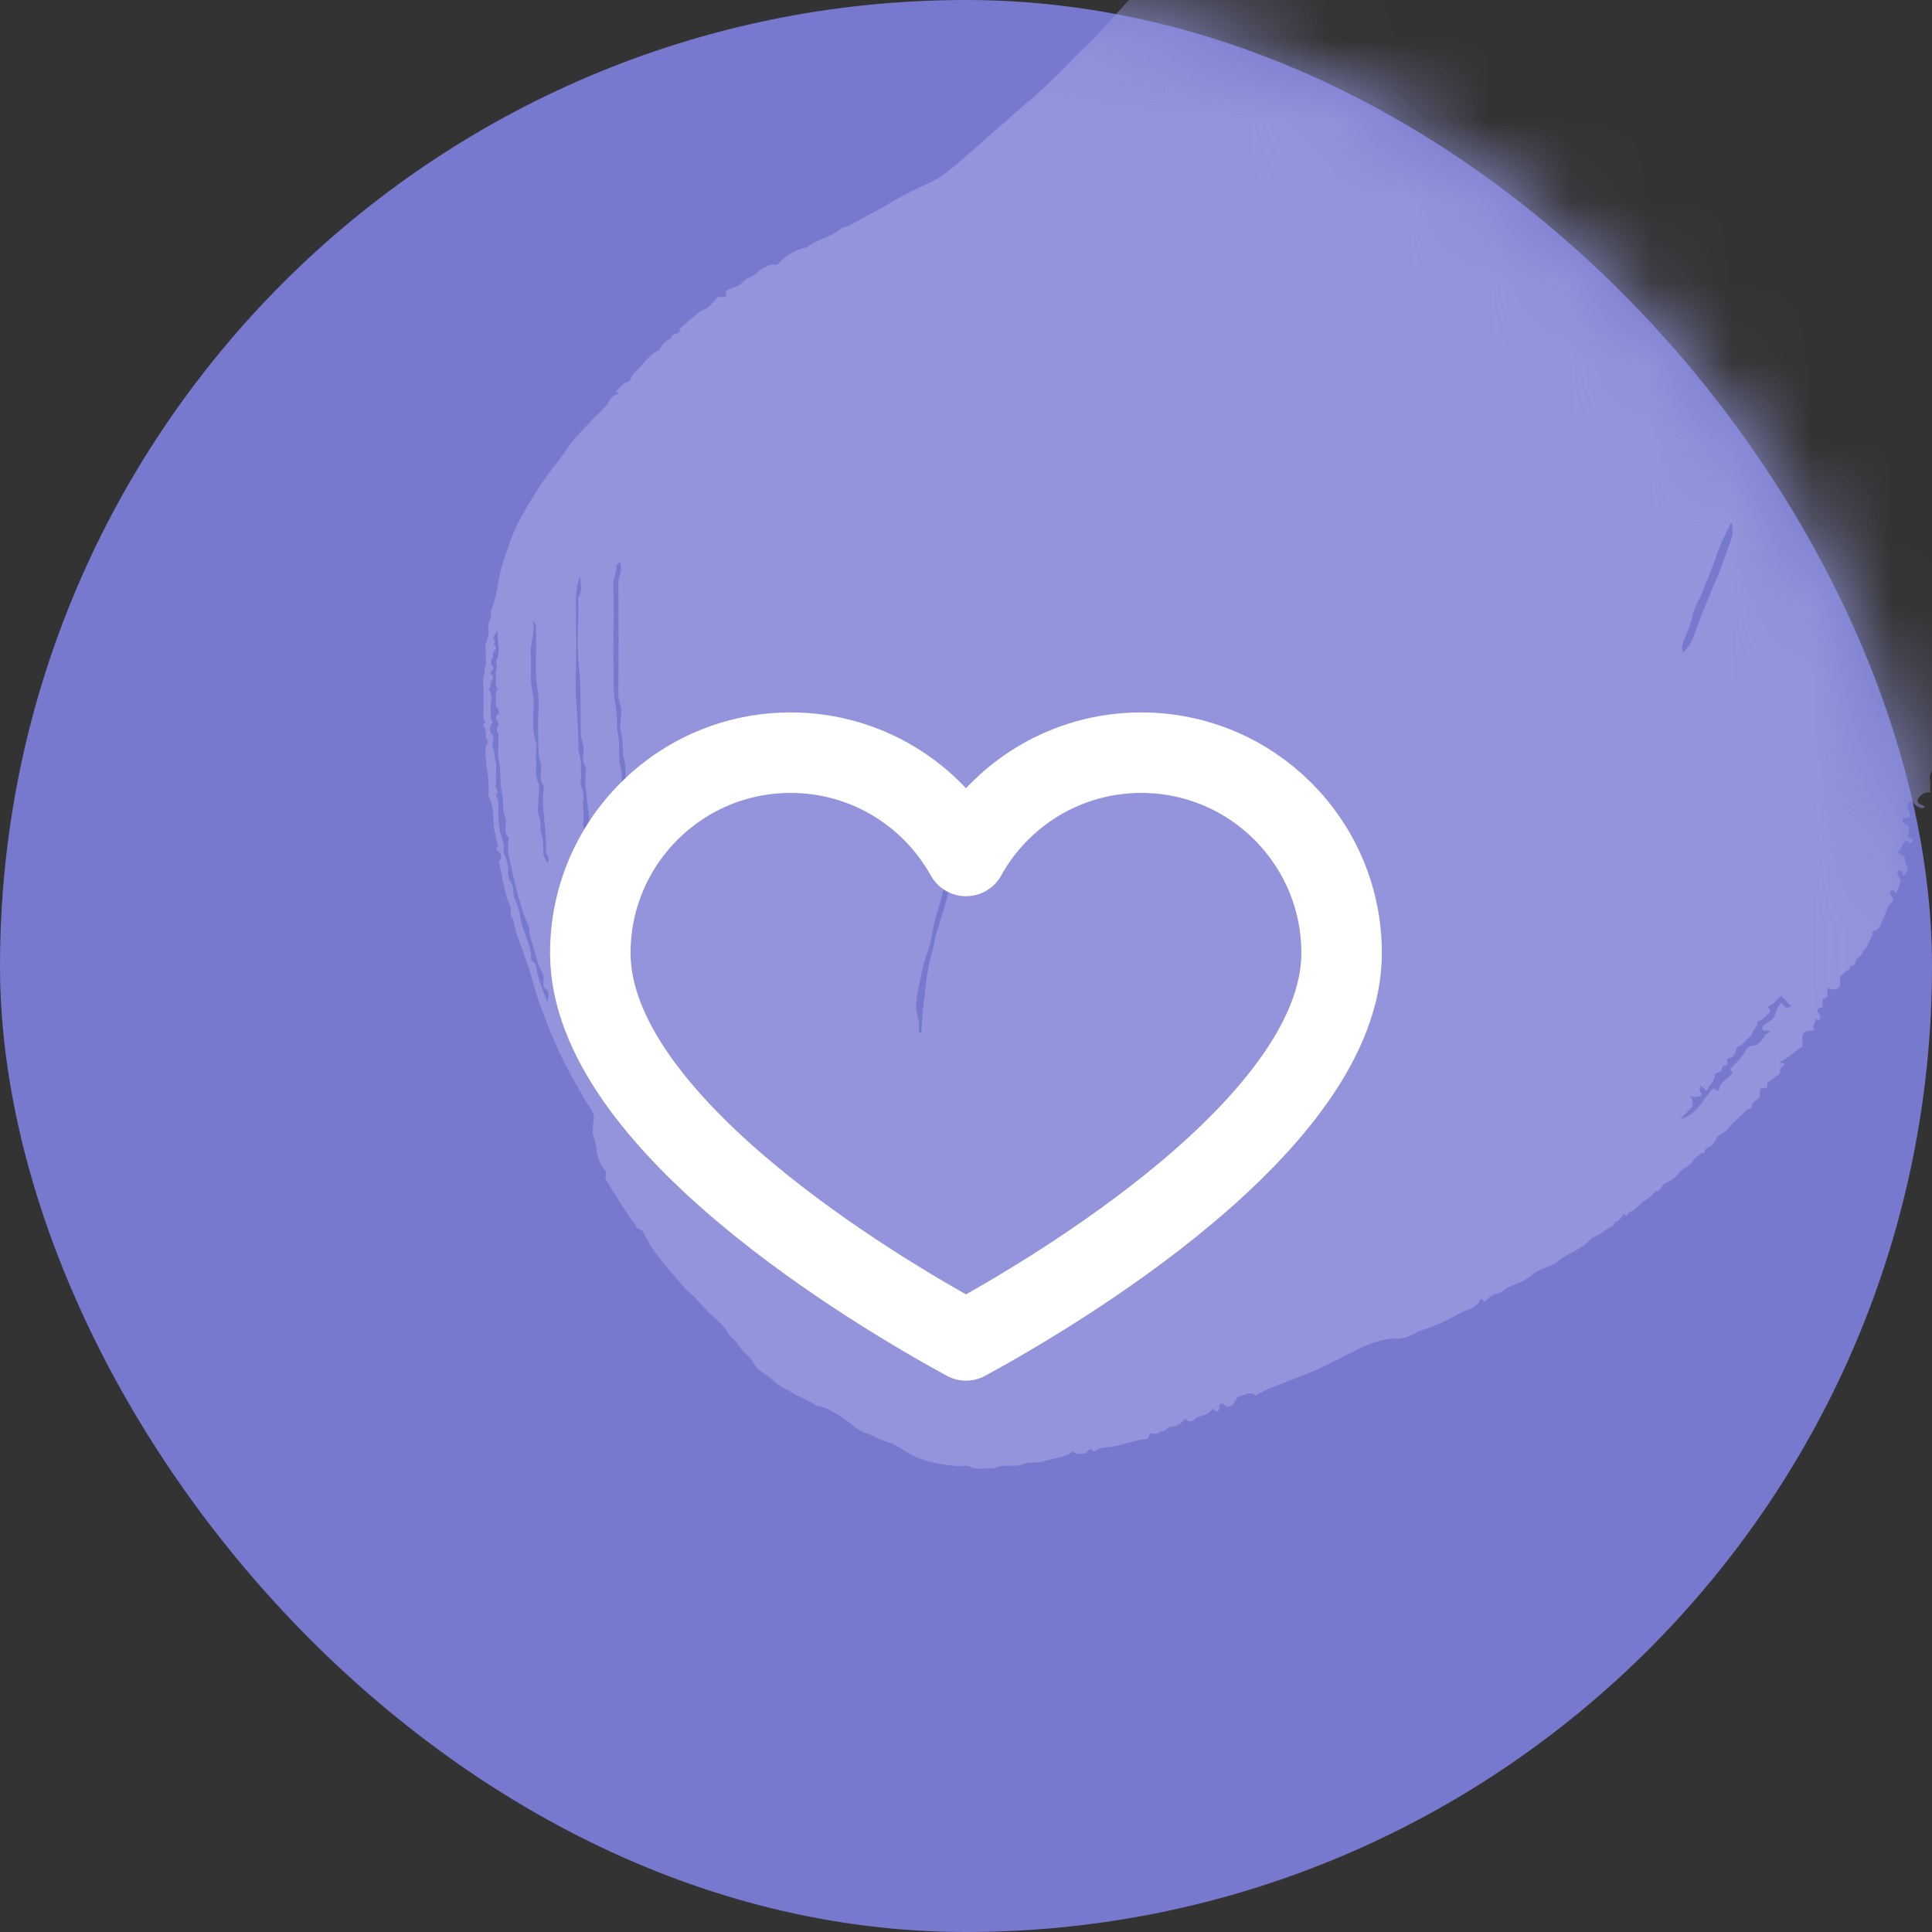<?xml version="1.0" encoding="UTF-8"?> <svg xmlns="http://www.w3.org/2000/svg" width="24" height="24" viewBox="0 0 24 24" fill="none"><rect x="0" y="0" width="24" height="24" fill="#333333" stroke="none"/> <rect width="24" height="24" rx="12" fill="#7779CF"></rect> <mask id="mask0_105_1214" style="mask-type:alpha" maskUnits="userSpaceOnUse" x="0" y="0" width="24" height="24"> <rect width="24" height="24" rx="12" fill="#7779CF"></rect> </mask> <g mask="url(#mask0_105_1214)"> <path fill-rule="evenodd" clip-rule="evenodd" d="M11.843 10.796C11.82 10.835 11.798 10.846 11.786 10.872C11.732 10.996 11.703 11.128 11.665 11.256C11.627 11.381 11.592 11.508 11.573 11.637C11.553 11.768 11.492 11.885 11.466 12.014C11.432 12.178 11.386 12.338 11.38 12.507C11.377 12.601 11.431 12.682 11.415 12.774C11.413 12.784 11.414 12.795 11.415 12.805C11.416 12.819 11.416 12.836 11.445 12.823C11.45 12.717 11.458 12.607 11.47 12.499C11.488 12.336 11.504 12.174 11.534 12.012C11.547 11.944 11.561 11.877 11.583 11.813C11.607 11.743 11.607 11.671 11.63 11.6C11.686 11.421 11.743 11.242 11.79 11.06C11.811 10.981 11.86 10.91 11.843 10.796M20.906 8.106C20.966 8.051 21.003 7.993 21.023 7.942C21.084 7.787 21.136 7.628 21.203 7.475C21.291 7.269 21.381 7.062 21.451 6.85C21.488 6.738 21.557 6.624 21.506 6.487C21.446 6.616 21.378 6.736 21.336 6.864C21.273 7.055 21.195 7.24 21.116 7.424C21.084 7.498 21.04 7.571 21.026 7.649C21.01 7.737 20.975 7.814 20.943 7.894C20.918 7.96 20.875 8.027 20.906 8.106M18.579 -4.953C18.556 -4.977 18.549 -4.984 18.541 -4.991C18.59 -5.024 18.609 -5.101 18.69 -5.079C18.69 -5.119 18.694 -5.15 18.689 -5.18C18.683 -5.218 18.709 -5.236 18.732 -5.256C18.762 -5.282 18.779 -5.238 18.806 -5.237C18.823 -5.298 18.84 -5.358 18.858 -5.417C18.892 -5.408 18.859 -5.349 18.93 -5.358C18.909 -5.422 19.003 -5.427 19.003 -5.497C18.983 -5.512 18.965 -5.529 18.943 -5.541C18.918 -5.556 18.911 -5.506 18.885 -5.518C18.872 -5.536 18.883 -5.561 18.861 -5.572C18.866 -5.535 18.792 -5.509 18.847 -5.463C18.799 -5.416 18.758 -5.36 18.702 -5.325C18.647 -5.29 18.619 -5.235 18.575 -5.192C18.526 -5.146 18.466 -5.105 18.435 -5.048C18.403 -4.989 18.353 -4.949 18.316 -4.897C18.283 -4.848 18.244 -4.803 18.203 -4.76C18.157 -4.713 18.123 -4.657 18.088 -4.605C18.055 -4.556 18.006 -4.515 17.96 -4.432C18.169 -4.536 18.258 -4.734 18.436 -4.805C18.451 -4.845 18.429 -4.882 18.448 -4.909C18.489 -4.923 18.526 -4.935 18.579 -4.953M6.798 10.719C6.851 10.661 6.776 10.62 6.78 10.566C6.796 10.321 6.728 10.079 6.75 9.834C6.753 9.808 6.761 9.775 6.749 9.757C6.705 9.692 6.716 9.62 6.722 9.552C6.727 9.479 6.692 9.415 6.69 9.347C6.685 9.166 6.68 8.984 6.691 8.803C6.702 8.619 6.646 8.441 6.656 8.257C6.664 8.107 6.658 7.957 6.657 7.807C6.657 7.782 6.667 7.755 6.614 7.712C6.658 7.857 6.589 7.967 6.594 8.088C6.599 8.196 6.597 8.305 6.595 8.414C6.592 8.525 6.632 8.63 6.63 8.743C6.627 8.898 6.607 9.055 6.654 9.212C6.676 9.288 6.651 9.377 6.659 9.459C6.667 9.543 6.643 9.625 6.682 9.713C6.713 9.783 6.688 9.876 6.688 9.959C6.688 10.016 6.67 10.082 6.693 10.128C6.729 10.203 6.701 10.28 6.723 10.349C6.748 10.428 6.753 10.506 6.749 10.586C6.747 10.639 6.783 10.674 6.798 10.719M7.21 7.15C7.14 7.31 7.155 7.478 7.155 7.644C7.154 7.877 7.163 8.11 7.153 8.343C7.139 8.661 7.188 8.976 7.186 9.293C7.186 9.304 7.184 9.315 7.186 9.325C7.197 9.379 7.219 9.431 7.217 9.488C7.216 9.56 7.225 9.634 7.214 9.705C7.204 9.775 7.254 9.828 7.249 9.895C7.244 9.967 7.242 10.04 7.25 10.112C7.257 10.185 7.215 10.266 7.278 10.333C7.283 10.338 7.283 10.358 7.277 10.362C7.213 10.412 7.266 10.46 7.279 10.509C7.295 10.57 7.325 10.63 7.311 10.698C7.31 10.704 7.322 10.712 7.328 10.72C7.343 10.719 7.36 10.723 7.376 10.697C7.394 10.665 7.337 10.652 7.339 10.612C7.344 10.466 7.326 10.32 7.317 10.174C7.304 9.971 7.255 9.77 7.279 9.566C7.28 9.555 7.283 9.541 7.278 9.535C7.229 9.472 7.244 9.398 7.251 9.33C7.258 9.256 7.22 9.194 7.217 9.125C7.207 8.845 7.222 8.565 7.192 8.283C7.164 8.022 7.186 7.755 7.186 7.491C7.186 7.465 7.176 7.433 7.187 7.414C7.244 7.329 7.203 7.238 7.21 7.15M21.955 12.502C21.968 12.526 21.998 12.538 21.985 12.573C21.942 12.603 21.917 12.66 21.86 12.677C21.843 12.683 21.828 12.688 21.831 12.704C21.842 12.761 21.782 12.781 21.773 12.819C21.76 12.872 21.72 12.892 21.691 12.925C21.665 12.953 21.639 12.98 21.597 12.997C21.568 13.008 21.559 13.069 21.541 13.108C21.524 13.144 21.477 13.133 21.458 13.163C21.447 13.188 21.481 13.235 21.429 13.237C21.38 13.238 21.396 13.281 21.383 13.302C21.361 13.334 21.305 13.316 21.303 13.358C21.3 13.441 21.227 13.482 21.199 13.552C21.173 13.528 21.151 13.508 21.13 13.488C21.093 13.53 21.127 13.566 21.139 13.599C21.094 13.642 21.046 13.628 20.99 13.615C21.041 13.66 21.019 13.709 21.018 13.755C20.978 13.797 20.935 13.835 20.874 13.904C21.102 13.834 21.157 13.637 21.287 13.518C21.304 13.536 21.316 13.554 21.353 13.546C21.36 13.442 21.465 13.401 21.527 13.328C21.511 13.309 21.501 13.297 21.491 13.286C21.546 13.216 21.622 13.166 21.665 13.082C21.684 13.044 21.719 12.995 21.764 12.992C21.85 12.986 21.888 12.925 21.92 12.866C21.936 12.837 21.954 12.838 21.974 12.83C21.989 12.824 21.989 12.815 21.976 12.808C21.95 12.791 21.913 12.82 21.894 12.788C21.894 12.776 21.89 12.763 21.894 12.756C21.93 12.705 21.997 12.69 22.032 12.644C22.067 12.595 22.06 12.521 22.111 12.476C22.115 12.472 22.118 12.469 22.122 12.465C22.162 12.467 22.174 12.562 22.248 12.496C22.204 12.45 22.165 12.409 22.129 12.371C22.063 12.416 22.033 12.489 21.955 12.502M7.702 6.98C7.683 7.001 7.657 7.017 7.658 7.032C7.659 7.117 7.615 7.193 7.618 7.282C7.627 7.478 7.621 7.675 7.621 7.872C7.621 8.022 7.619 8.173 7.622 8.323C7.625 8.469 7.616 8.614 7.647 8.762C7.673 8.883 7.653 9.011 7.679 9.137C7.706 9.264 7.675 9.397 7.709 9.529C7.735 9.626 7.723 9.736 7.712 9.838C7.7 9.947 7.755 10.044 7.748 10.152C7.736 10.328 7.799 10.49 7.855 10.661C7.902 10.583 7.837 10.529 7.838 10.466C7.838 10.381 7.831 10.298 7.813 10.213C7.789 10.092 7.804 9.964 7.781 9.838C7.755 9.7 7.786 9.557 7.75 9.415C7.725 9.321 7.748 9.218 7.719 9.117C7.697 9.04 7.706 8.951 7.717 8.87C7.728 8.786 7.682 8.715 7.682 8.634C7.684 8.167 7.685 7.701 7.682 7.235C7.682 7.154 7.741 7.083 7.702 6.98M18.02 -5.352C17.978 -5.278 17.943 -5.197 17.874 -5.148C17.712 -5.034 17.654 -4.826 17.482 -4.722C17.468 -4.615 17.375 -4.559 17.319 -4.48C17.239 -4.369 17.168 -4.25 17.084 -4.143C17.008 -4.046 16.945 -3.941 16.877 -3.84C16.809 -3.738 16.741 -3.635 16.667 -3.539C16.573 -3.419 16.515 -3.278 16.423 -3.157C16.36 -3.074 16.286 -2.992 16.263 -2.883C16.26 -2.87 16.24 -2.862 16.231 -2.849C16.159 -2.745 16.08 -2.644 16.018 -2.534C15.901 -2.328 15.782 -2.123 15.653 -1.924C15.636 -1.899 15.591 -1.866 15.625 -1.808C15.649 -1.832 15.681 -1.851 15.694 -1.879C15.774 -2.046 15.886 -2.193 15.98 -2.351C16.051 -2.471 16.122 -2.591 16.192 -2.712C16.29 -2.881 16.417 -3.031 16.518 -3.199C16.583 -3.308 16.666 -3.408 16.726 -3.517C16.835 -3.714 16.978 -3.886 17.093 -4.078C17.183 -4.228 17.299 -4.365 17.402 -4.508C17.504 -4.648 17.609 -4.792 17.737 -4.914C17.766 -4.942 17.789 -4.973 17.803 -5.011C17.818 -5.052 17.894 -5.034 17.888 -5.097C17.97 -5.16 18.009 -5.259 18.086 -5.326C18.097 -5.335 18.1 -5.341 18.089 -5.35C18.067 -5.362 18.043 -5.355 18.02 -5.352M6.183 7.832C6.165 7.878 6.094 7.914 6.154 7.973C6.104 8.001 6.161 8.019 6.161 8.043C6.161 8.075 6.124 8.086 6.127 8.124C6.13 8.176 6.064 8.226 6.127 8.286C6.152 8.31 6.071 8.341 6.104 8.376C6.139 8.412 6.126 8.431 6.102 8.466C6.085 8.49 6.105 8.537 6.067 8.559C6.135 8.647 6.082 8.748 6.097 8.841C6.103 8.884 6.088 8.931 6.125 8.967C6.076 9.013 6.079 9.092 6.108 9.119C6.165 9.174 6.095 9.221 6.122 9.277C6.147 9.328 6.139 9.401 6.157 9.464C6.17 9.507 6.16 9.556 6.16 9.603C6.16 9.655 6.167 9.708 6.157 9.758C6.149 9.798 6.214 9.834 6.16 9.872C6.178 9.918 6.199 9.962 6.192 10.015C6.186 10.061 6.189 10.108 6.191 10.155C6.194 10.219 6.199 10.281 6.216 10.346C6.235 10.419 6.274 10.497 6.253 10.58C6.248 10.602 6.267 10.616 6.273 10.633C6.292 10.688 6.317 10.747 6.311 10.802C6.305 10.867 6.326 10.933 6.352 10.972C6.394 11.035 6.364 11.098 6.392 11.159C6.427 11.237 6.455 11.324 6.466 11.407C6.491 11.582 6.605 11.732 6.598 11.914C6.596 11.944 6.652 11.956 6.658 11.997C6.68 12.158 6.745 12.306 6.804 12.456C6.802 12.394 6.843 12.325 6.769 12.277C6.742 12.259 6.752 12.231 6.751 12.207C6.749 12.171 6.761 12.128 6.745 12.101C6.663 11.96 6.644 11.8 6.591 11.651C6.569 11.591 6.583 11.53 6.558 11.479C6.5 11.36 6.468 11.236 6.432 11.11C6.402 11.004 6.376 10.893 6.355 10.788C6.333 10.678 6.294 10.562 6.315 10.445C6.318 10.43 6.322 10.407 6.314 10.399C6.264 10.347 6.282 10.282 6.287 10.225C6.292 10.161 6.25 10.113 6.251 10.051C6.253 9.972 6.245 9.894 6.229 9.814C6.204 9.688 6.227 9.553 6.193 9.424C6.181 9.38 6.191 9.331 6.191 9.284C6.191 9.243 6.184 9.2 6.193 9.16C6.203 9.116 6.156 9.077 6.178 9.041C6.211 8.99 6.174 8.958 6.16 8.919C6.154 8.901 6.169 8.891 6.18 8.881C6.203 8.859 6.198 8.817 6.189 8.81C6.15 8.777 6.16 8.736 6.16 8.696C6.161 8.648 6.147 8.596 6.187 8.555C6.134 8.51 6.171 8.448 6.16 8.396C6.147 8.337 6.195 8.278 6.16 8.219C6.228 8.094 6.172 7.962 6.183 7.832M24.528 6.914C24.511 6.937 24.505 6.941 24.505 6.944C24.52 7.185 24.482 7.422 24.466 7.667C24.46 7.678 24.442 7.671 24.42 7.674C24.396 7.718 24.431 7.782 24.382 7.825C24.371 7.835 24.382 7.869 24.396 7.894C24.426 7.946 24.425 8.001 24.366 8.041C24.331 8.039 24.366 7.993 24.333 7.988C24.276 8.036 24.347 8.072 24.349 8.111C24.346 8.155 24.302 8.125 24.29 8.151C24.296 8.178 24.321 8.166 24.337 8.173C24.372 8.387 24.349 8.357 24.288 8.55C24.305 8.616 24.37 8.596 24.422 8.621C24.318 8.656 24.442 8.739 24.366 8.787C24.328 8.771 24.309 8.72 24.258 8.699C24.262 8.747 24.236 8.792 24.279 8.831C24.332 8.879 24.332 8.931 24.293 8.991C24.281 9.008 24.288 9.038 24.286 9.06C24.312 9.069 24.329 9.076 24.347 9.082C24.34 9.09 24.334 9.101 24.328 9.102C24.298 9.105 24.261 9.096 24.238 9.109C24.214 9.124 24.162 9.152 24.207 9.191C24.24 9.219 24.163 9.252 24.219 9.273C24.225 9.276 24.191 9.285 24.174 9.292C24.149 9.323 24.226 9.346 24.183 9.378C24.164 9.391 24.155 9.412 24.163 9.431C24.213 9.552 24.151 9.634 24.07 9.709C24.067 9.712 24.07 9.72 24.069 9.725C24.066 9.734 24.062 9.742 24.056 9.757C24.038 9.722 24.021 9.69 24.006 9.661C24.018 9.594 24.094 9.612 24.121 9.561C24.107 9.522 24.095 9.478 24.058 9.448C23.989 9.459 24.035 9.52 24.013 9.555C23.993 9.587 23.963 9.627 23.974 9.679C23.984 9.729 23.976 9.782 23.976 9.845C23.903 9.835 23.855 9.876 23.82 9.935C23.821 9.997 23.881 9.993 23.913 10.019C23.887 10.065 23.802 10.029 23.745 9.945C23.634 10 23.744 10.076 23.727 10.141C23.708 10.184 23.657 10.139 23.635 10.175C23.625 10.243 23.692 10.241 23.718 10.265C23.704 10.308 23.722 10.354 23.695 10.386C23.705 10.423 23.778 10.395 23.758 10.455C23.728 10.489 23.706 10.467 23.684 10.443C23.624 10.469 23.634 10.552 23.572 10.574C23.593 10.608 23.619 10.629 23.668 10.634C23.624 10.712 23.765 10.797 23.649 10.874C23.622 10.86 23.647 10.791 23.577 10.819C23.549 10.867 23.616 10.9 23.608 10.953C23.6 11.005 23.575 11.045 23.559 11.09C23.534 11.083 23.52 11.032 23.484 11.072C23.473 11.092 23.479 11.109 23.495 11.125C23.52 11.15 23.521 11.19 23.501 11.207C23.437 11.263 23.431 11.345 23.392 11.412C23.36 11.469 23.361 11.55 23.273 11.563C23.268 11.564 23.261 11.58 23.262 11.588C23.265 11.642 23.22 11.677 23.21 11.722C23.198 11.771 23.15 11.79 23.138 11.832C23.122 11.886 23.047 11.909 23.049 11.949C23.052 12.012 22.957 11.982 22.978 12.044C22.925 12.054 22.896 12.098 22.858 12.133V12.254C22.816 12.294 22.771 12.301 22.72 12.274C22.682 12.305 22.713 12.35 22.697 12.389C22.681 12.395 22.663 12.401 22.64 12.41V12.51C22.616 12.519 22.599 12.527 22.579 12.535C22.563 12.583 22.65 12.618 22.594 12.674C22.579 12.681 22.58 12.655 22.556 12.656C22.56 12.7 22.504 12.737 22.543 12.796C22.494 12.817 22.422 12.776 22.391 12.863V13.001C22.291 13.054 22.22 13.149 22.112 13.188C22.121 13.214 22.146 13.203 22.167 13.215C22.167 13.255 22.101 13.262 22.111 13.305C22.123 13.357 22.079 13.354 22.055 13.374C22.024 13.399 21.997 13.429 21.956 13.438V13.498C21.947 13.515 21.934 13.519 21.917 13.518C21.902 13.518 21.887 13.52 21.874 13.521C21.848 13.555 21.872 13.593 21.851 13.643C21.831 13.671 21.754 13.677 21.761 13.755C21.762 13.77 21.711 13.773 21.688 13.798C21.623 13.871 21.541 13.925 21.481 14.005C21.452 14.044 21.412 14.074 21.365 14.096C21.32 14.118 21.311 14.177 21.279 14.216C21.248 14.253 21.181 14.245 21.176 14.309C21.174 14.332 21.138 14.319 21.126 14.333C21.1 14.364 21.057 14.368 21.035 14.416C21.001 14.488 20.904 14.505 20.854 14.571C20.811 14.628 20.755 14.673 20.689 14.698C20.633 14.719 20.637 14.807 20.563 14.801C20.505 14.88 20.41 14.916 20.346 14.988C20.319 15.018 20.288 15.043 20.248 15.053C20.222 15.06 20.216 15.133 20.171 15.077C20.141 15.116 20.126 15.17 20.064 15.179C20.051 15.181 20.061 15.218 20.026 15.231C19.955 15.259 19.904 15.326 19.828 15.353C19.806 15.362 19.774 15.376 19.766 15.386C19.658 15.517 19.491 15.558 19.364 15.658C19.352 15.668 19.344 15.684 19.331 15.69C19.232 15.74 19.12 15.764 19.034 15.835C18.95 15.905 18.851 15.946 18.753 15.983C18.697 16.005 18.663 16.058 18.604 16.068C18.538 16.078 18.491 16.124 18.447 16.171C18.423 16.154 18.407 16.143 18.392 16.133C18.365 16.224 18.282 16.252 18.208 16.281C18.181 16.292 18.153 16.306 18.13 16.319C17.97 16.407 17.804 16.481 17.629 16.535C17.611 16.54 17.596 16.556 17.579 16.565C17.495 16.61 17.408 16.638 17.309 16.629C17.233 16.622 17.008 16.69 16.919 16.735C16.743 16.824 16.569 16.916 16.391 16.999C16.265 17.058 16.134 17.105 16.005 17.155C15.866 17.209 15.726 17.26 15.595 17.337C15.535 17.275 15.473 17.331 15.409 17.342C15.335 17.354 15.349 17.456 15.277 17.466C15.229 17.494 15.207 17.429 15.166 17.435C15.127 17.454 15.156 17.492 15.14 17.519C15.117 17.54 15.096 17.531 15.075 17.503C15.07 17.495 15.064 17.497 15.056 17.51C15.028 17.555 14.977 17.573 14.933 17.587C14.899 17.599 14.868 17.602 14.841 17.63C14.802 17.671 14.761 17.662 14.724 17.623C14.675 17.674 14.632 17.726 14.545 17.721C14.507 17.718 14.477 17.795 14.415 17.778C14.392 17.815 14.353 17.817 14.32 17.807C14.258 17.789 14.291 17.868 14.239 17.874C14.1 17.89 13.967 17.944 13.828 17.97C13.755 17.984 13.67 17.971 13.603 18.025C13.581 18.043 13.562 18.007 13.541 17.998C13.522 18.017 13.504 18.036 13.483 18.057C13.437 18.05 13.383 18.078 13.34 18.038C13.319 18.02 13.316 18.041 13.306 18.047C13.201 18.114 13.076 18.116 12.962 18.153C12.877 18.181 12.785 18.157 12.712 18.187C12.591 18.237 12.459 18.173 12.347 18.244C12.248 18.229 12.147 18.268 12.047 18.217C12.001 18.194 11.934 18.218 11.878 18.212C11.674 18.191 11.471 18.158 11.29 18.055C11.207 18.008 11.127 17.942 11.037 17.919C10.937 17.892 10.856 17.83 10.757 17.803C10.676 17.782 10.609 17.711 10.536 17.661C10.417 17.579 10.3 17.492 10.152 17.461C10.134 17.457 10.108 17.442 10.089 17.429C10.012 17.378 9.921 17.351 9.846 17.304C9.768 17.256 9.678 17.221 9.612 17.155C9.529 17.072 9.408 17.036 9.352 16.918C9.323 16.856 9.25 16.816 9.209 16.758C9.171 16.705 9.14 16.65 9.084 16.61C9.054 16.589 9.039 16.547 9.017 16.515C8.947 16.417 8.843 16.354 8.766 16.264C8.727 16.217 8.681 16.179 8.643 16.13C8.61 16.087 8.553 16.057 8.516 16.012C8.329 15.789 8.118 15.582 7.994 15.312C7.976 15.271 7.915 15.269 7.906 15.242C7.893 15.204 7.865 15.186 7.847 15.158C7.751 15.011 7.652 14.866 7.564 14.715C7.544 14.682 7.507 14.641 7.528 14.59C7.542 14.554 7.508 14.531 7.494 14.512C7.429 14.425 7.416 14.325 7.402 14.222C7.396 14.175 7.376 14.13 7.363 14.084L7.368 13.943C7.404 13.855 7.343 13.782 7.305 13.726C7.249 13.644 7.209 13.556 7.16 13.473C7.106 13.382 7.055 13.288 7.008 13.194C6.95 13.079 6.896 12.96 6.847 12.841C6.76 12.628 6.677 12.413 6.618 12.19C6.586 12.069 6.543 11.952 6.501 11.834C6.454 11.697 6.394 11.565 6.377 11.419C6.312 11.376 6.367 11.304 6.335 11.249C6.309 11.205 6.299 11.151 6.284 11.1C6.247 10.974 6.232 10.842 6.199 10.715C6.193 10.691 6.208 10.691 6.214 10.682C6.229 10.658 6.228 10.629 6.218 10.61C6.199 10.576 6.139 10.558 6.191 10.506C6.169 10.467 6.169 10.421 6.157 10.38C6.106 10.22 6.158 10.041 6.067 9.889C6.065 9.885 6.066 9.879 6.067 9.874C6.089 9.674 6.018 9.48 6.033 9.28C6.035 9.249 6.072 9.223 6.056 9.205C6.027 9.172 6.037 9.138 6.036 9.104C6.036 9.072 6.029 9.047 6.006 9.023C5.981 8.997 6.048 8.978 6.021 8.95C5.995 8.922 6.005 8.892 6.005 8.863C6.004 8.723 6.009 8.583 6.002 8.443C5.999 8.394 6.045 8.351 6.013 8.302C6.059 8.259 6.03 8.204 6.034 8.155C6.039 8.099 6.019 8.034 6.04 7.986C6.067 7.922 6.072 7.859 6.065 7.796C6.057 7.727 6.113 7.674 6.098 7.606C6.093 7.58 6.113 7.56 6.12 7.538C6.149 7.44 6.175 7.341 6.189 7.24C6.213 7.066 6.275 6.903 6.333 6.74C6.371 6.632 6.416 6.524 6.473 6.425C6.584 6.231 6.696 6.037 6.834 5.859C6.916 5.754 6.996 5.649 7.071 5.539C7.15 5.423 7.257 5.327 7.351 5.222C7.429 5.135 7.527 5.067 7.584 4.96C7.602 4.926 7.637 4.901 7.684 4.895C7.673 4.881 7.664 4.871 7.652 4.856C7.702 4.826 7.722 4.764 7.79 4.747C7.843 4.735 7.838 4.664 7.879 4.631C7.988 4.541 8.056 4.405 8.193 4.346C8.224 4.282 8.264 4.229 8.335 4.207C8.336 4.127 8.427 4.168 8.446 4.112C8.468 4.1 8.435 4.102 8.443 4.078C8.498 4.057 8.532 3.994 8.588 3.958C8.644 3.922 8.68 3.864 8.754 3.841C8.815 3.822 8.859 3.745 8.916 3.689H9.015C9.019 3.659 9.021 3.634 9.024 3.611C9.091 3.57 9.175 3.569 9.23 3.502C9.277 3.445 9.361 3.44 9.414 3.381C9.451 3.34 9.51 3.316 9.563 3.293C9.588 3.282 9.623 3.291 9.656 3.291C9.756 3.176 9.878 3.098 10.03 3.071C10.149 2.967 10.317 2.951 10.434 2.849C10.473 2.815 10.516 2.823 10.556 2.8C10.74 2.695 10.929 2.6 11.111 2.491C11.255 2.405 11.409 2.335 11.561 2.263C11.655 2.219 11.738 2.162 11.818 2.095C11.984 1.954 12.146 1.81 12.31 1.668C12.478 1.522 12.642 1.371 12.812 1.228C13.069 1.012 13.292 0.764 13.532 0.532C13.694 0.375 13.836 0.2 13.991 0.037C14.133 -0.113 14.263 -0.275 14.399 -0.431C14.576 -0.633 14.742 -0.846 14.906 -1.06C15.09 -1.301 15.259 -1.554 15.425 -1.808C15.58 -2.048 15.717 -2.299 15.868 -2.541C16.002 -2.755 16.141 -2.968 16.28 -3.179C16.381 -3.333 16.475 -3.493 16.577 -3.647C16.706 -3.843 16.838 -4.039 16.983 -4.225C17.044 -4.303 17.093 -4.388 17.156 -4.466C17.186 -4.503 17.211 -4.551 17.249 -4.579C17.289 -4.609 17.293 -4.656 17.323 -4.691C17.433 -4.815 17.528 -4.95 17.64 -5.073C17.765 -5.211 17.878 -5.36 18.006 -5.495C18.041 -5.531 18.09 -5.556 18.12 -5.588C18.156 -5.625 18.174 -5.676 18.23 -5.699C18.271 -5.716 18.261 -5.79 18.329 -5.796C18.351 -5.798 18.369 -5.856 18.395 -5.887C18.463 -5.971 18.564 -6.016 18.637 -6.094C18.711 -6.173 18.783 -6.257 18.869 -6.323C19.004 -6.428 19.125 -6.55 19.261 -6.652C19.39 -6.75 19.5 -6.878 19.655 -6.937C19.696 -6.953 19.666 -7.015 19.718 -7.003C19.935 -7.154 20.152 -7.306 20.371 -7.454C20.462 -7.517 20.566 -7.561 20.663 -7.614C20.788 -7.683 20.906 -7.771 21.044 -7.819C21.211 -7.877 21.351 -7.999 21.531 -8.029C21.583 -8.105 21.685 -8.089 21.747 -8.147C21.772 -8.169 21.793 -8.146 21.809 -8.129C21.93 -8.207 22.055 -8.273 22.194 -8.318C22.367 -8.375 22.532 -8.455 22.704 -8.512C22.969 -8.601 23.234 -8.69 23.509 -8.748C23.62 -8.772 23.728 -8.796 23.841 -8.812C23.945 -8.826 24.048 -8.865 24.155 -8.877C24.168 -8.879 24.181 -8.9 24.191 -8.899C24.315 -8.878 24.43 -8.952 24.552 -8.93C24.645 -8.913 24.726 -8.972 24.819 -8.964C24.906 -8.956 25 -8.943 25.082 -8.966C25.27 -9.02 25.459 -8.996 25.645 -8.986C25.764 -8.98 25.887 -8.977 26.005 -8.959C26.192 -8.931 26.383 -8.903 26.559 -8.835C26.802 -8.74 27.032 -8.619 27.243 -8.456C27.405 -8.329 27.514 -8.171 27.622 -8.006C27.697 -7.893 27.746 -7.765 27.791 -7.641C27.824 -7.548 27.839 -7.443 27.865 -7.344C27.903 -7.203 27.913 -7.057 27.952 -6.915C27.974 -6.836 27.976 -6.747 27.982 -6.664C28.007 -6.307 28.032 -5.949 28.02 -5.589C28.018 -5.523 27.972 -5.47 27.985 -5.4C27.995 -5.34 28.003 -5.27 27.983 -5.215C27.955 -5.136 27.973 -5.054 27.952 -4.979C27.93 -4.9 27.936 -4.82 27.923 -4.743C27.894 -4.579 27.833 -4.421 27.832 -4.252C27.714 -3.993 27.678 -3.709 27.564 -3.446C27.48 -3.253 27.396 -3.06 27.319 -2.864C27.259 -2.711 27.175 -2.571 27.114 -2.42C27.091 -2.361 27.031 -2.317 27.003 -2.263C26.975 -2.212 26.974 -2.145 26.945 -2.086C26.92 -2.035 26.891 -1.998 26.845 -1.986C26.879 -1.883 26.768 -1.841 26.758 -1.755C26.749 -1.674 26.689 -1.598 26.65 -1.522C26.61 -1.445 26.564 -1.371 26.527 -1.293C26.488 -1.21 26.446 -1.129 26.403 -1.048C26.363 -0.973 26.339 -0.889 26.308 -0.808C26.276 -0.727 26.217 -0.661 26.177 -0.583C26.137 -0.506 26.12 -0.42 26.074 -0.345C26.029 -0.274 25.998 -0.193 25.961 -0.118C25.996 -0.09 25.997 -0.131 26.015 -0.129C26.055 -0.087 26.011 -0.064 25.986 -0.046C25.949 -0.019 25.98 0.023 25.955 0.052C25.934 0.077 25.91 0.108 25.907 0.139C25.903 0.176 25.886 0.203 25.875 0.235C25.864 0.265 25.886 0.312 25.824 0.305C25.796 0.336 25.817 0.374 25.81 0.408C25.773 0.423 25.744 0.447 25.734 0.501C25.721 0.467 25.714 0.449 25.707 0.431C25.641 0.463 25.634 0.531 25.663 0.569C25.712 0.632 25.666 0.671 25.652 0.708C25.663 0.753 25.736 0.725 25.715 0.789C25.64 0.807 25.558 0.824 25.562 0.932C25.477 0.993 25.502 1.103 25.451 1.182C25.403 1.257 25.404 1.357 25.35 1.436C25.322 1.476 25.358 1.532 25.328 1.582C25.295 1.639 25.3 1.711 25.267 1.774C25.244 1.816 25.249 1.88 25.226 1.933C25.21 1.972 25.219 2.023 25.216 2.069C25.199 2.073 25.185 2.076 25.166 2.08C25.206 2.154 25.16 2.222 25.142 2.29C25.124 2.364 25.094 2.437 25.054 2.501C25.025 2.548 25.022 2.594 25.046 2.627C25.07 2.66 25.015 2.696 25.06 2.717C25 2.755 25.068 2.843 24.995 2.877C24.961 2.893 24.976 2.945 24.94 2.962C24.978 2.979 24.96 3.03 24.995 3.048C24.953 3.155 24.953 3.155 24.903 3.181C24.939 3.242 24.96 3.299 24.889 3.361C24.849 3.396 24.901 3.478 24.851 3.526C24.866 3.54 24.891 3.563 24.876 3.575C24.828 3.616 24.867 3.679 24.837 3.715C24.799 3.758 24.822 3.803 24.817 3.847C24.811 3.895 24.843 3.939 24.819 3.993C24.798 4.04 24.831 4.103 24.785 4.151C24.762 4.175 24.829 4.188 24.799 4.225C24.779 4.25 24.841 4.282 24.797 4.323C24.763 4.354 24.788 4.411 24.785 4.456C24.782 4.497 24.784 4.539 24.784 4.58C24.818 4.575 24.818 4.575 24.829 4.565C24.845 4.573 24.845 4.586 24.847 4.601C24.854 4.648 24.803 4.677 24.813 4.729C24.819 4.765 24.828 4.808 24.799 4.846C24.776 4.876 24.828 4.899 24.818 4.936C24.809 4.965 24.778 4.979 24.783 5.016C24.807 5.195 24.729 5.367 24.755 5.543C24.723 5.569 24.723 5.53 24.705 5.529C24.702 5.531 24.695 5.535 24.696 5.539C24.706 5.712 24.643 5.88 24.661 6.053C24.665 6.096 24.619 6.136 24.659 6.184C24.685 6.216 24.611 6.255 24.655 6.294C24.606 6.335 24.634 6.391 24.63 6.439C24.625 6.485 24.629 6.532 24.629 6.579C24.629 6.631 24.618 6.686 24.632 6.734C24.647 6.786 24.548 6.831 24.629 6.88C24.574 6.918 24.602 6.974 24.599 7.022C24.595 7.079 24.598 7.136 24.598 7.193C24.598 7.245 24.603 7.297 24.597 7.349C24.587 7.432 24.552 7.514 24.567 7.6C24.581 7.683 24.51 7.747 24.538 7.828H24.491C24.501 7.528 24.559 7.232 24.528 6.914" fill="#9394DB"></path> </g> <path d="M12 10.633C11.575 9.868 10.759 9.35 9.822 9.35C8.447 9.35 7.333 10.464 7.333 11.839C7.333 13.948 10.91 16.057 12 16.651C13.089 16.058 16.666 13.948 16.666 11.839C16.666 10.464 15.552 9.35 14.177 9.35C13.24 9.35 12.424 9.868 12 10.633Z" stroke="white" stroke-miterlimit="10" stroke-linecap="round" stroke-linejoin="round"></path> </svg> 
